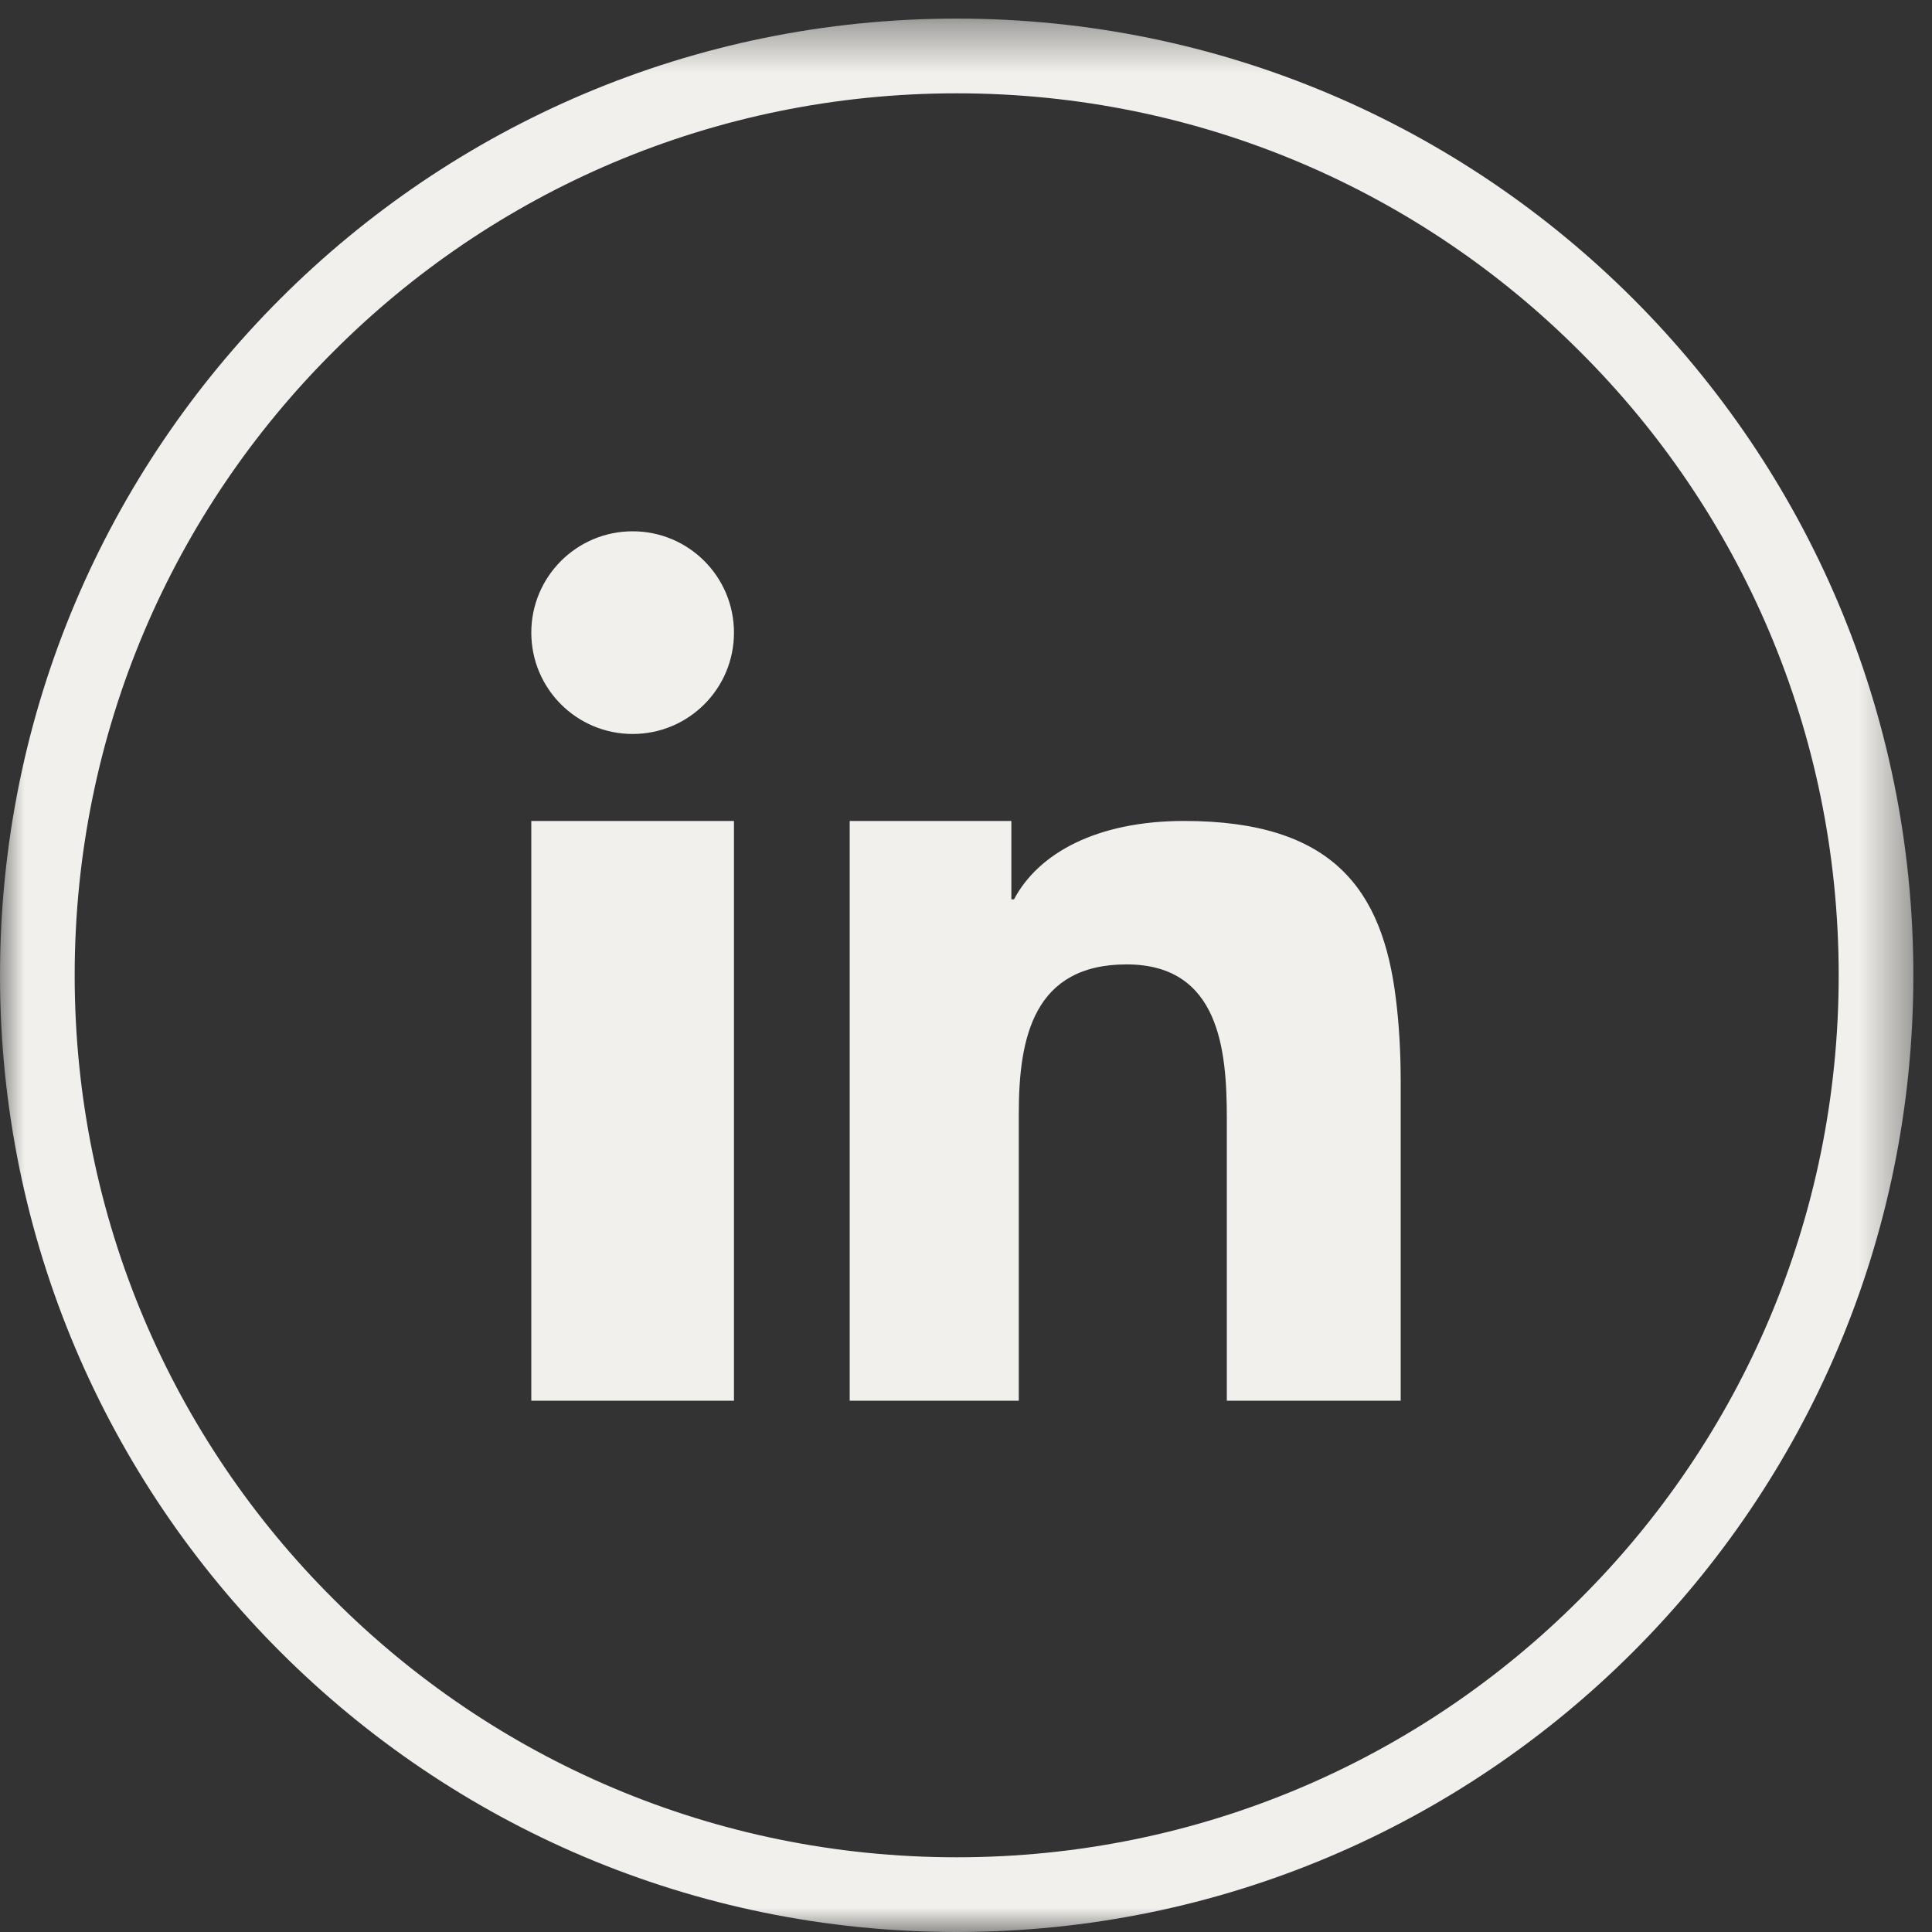 <?xml version="1.0" encoding="UTF-8"?>
<svg width="40px" height="40px" viewBox="0 0 40 40" version="1.1" xmlns="http://www.w3.org/2000/svg" xmlns:xlink="http://www.w3.org/1999/xlink">
    <rect x="0" y="0" width="40" height="40" fill="#333333" stroke="none"/>
    <!-- Generator: Sketch 60 (88103) - https://sketch.com -->
    <title>Group 6</title>
    <desc>Created with Sketch.</desc>
    <defs>
        <polygon id="path-1" points="4e-05 0.386 39.614 0.386 39.614 40 4e-05 40"></polygon>
    </defs>
    <g id="Symbols" stroke="none" stroke-width="1" fill="none" fill-rule="evenodd">
        <g id="Footer" transform="translate(-380, -336)">
            <g id="Socials">
                <g transform="translate(214, 336)">
                    <g id="Group-6" transform="translate(166, 0)">
                        <g id="Group-3">
                            <mask id="mask-2" fill="white">
                                <use xlink:href="#path-1"></use>
                            </mask>
                            <g id="Clip-2"></g>
                            <path d="M32.716,7.284 C29.414,3.972 24.853,1.932 19.808,1.932 C14.762,1.932 10.2,3.972 6.898,7.284 C3.587,10.585 1.546,15.148 1.546,20.193 C1.546,25.238 3.587,29.801 6.898,33.101 C10.2,36.413 14.762,38.453 19.808,38.453 C24.853,38.453 29.414,36.413 32.716,33.101 C36.028,29.801 38.068,25.238 38.068,20.193 C38.068,15.148 36.028,10.585 32.716,7.284 M19.808,0.385 C25.28,0.385 30.226,2.601 33.813,6.187 C37.399,9.774 39.614,14.72 39.614,20.193 C39.614,25.665 37.399,30.612 33.813,34.198 C30.226,37.785 25.28,40 19.808,40 C14.334,40 9.388,37.785 5.802,34.198 C2.215,30.612 4e-05,25.665 4e-05,20.193 C4e-05,14.72 2.215,9.774 5.802,6.187 C9.388,2.601 14.334,0.385 19.808,0.385" id="Fill-1" fill="#F1F0EC" mask="url(#mask-2)"></path>
                        </g>
                        <path d="M13.098,11 C11.939,11 11,11.939 11,13.098 C11,14.258 11.939,15.196 13.098,15.196 C14.258,15.196 15.196,14.258 15.196,13.098 C15.196,11.939 14.258,11 13.098,11 L13.098,11 Z M28.901,20.685 C28.625,18.41 27.587,16.997 24.517,16.997 C22.717,16.997 21.502,17.659 20.994,18.62 L20.939,18.62 L20.939,16.997 L17.592,16.997 L17.592,19.304 L17.592,29 L21.093,29 L21.093,23.048 C21.093,21.48 21.402,19.967 23.325,19.967 C25.256,19.967 25.4,21.756 25.4,23.158 L25.4,29 L29,29 L29,22.408 C29,21.789 28.967,21.215 28.901,20.685 L28.901,20.685 Z M11,20.188 L11,29 L15.196,29 L15.196,19.47 L15.196,16.997 L11,16.997 L11,20.188 Z" id="Fill-4" fill="#F1F0EC"></path>
                    </g>
                </g>
            </g>
        </g>
    </g>
</svg>